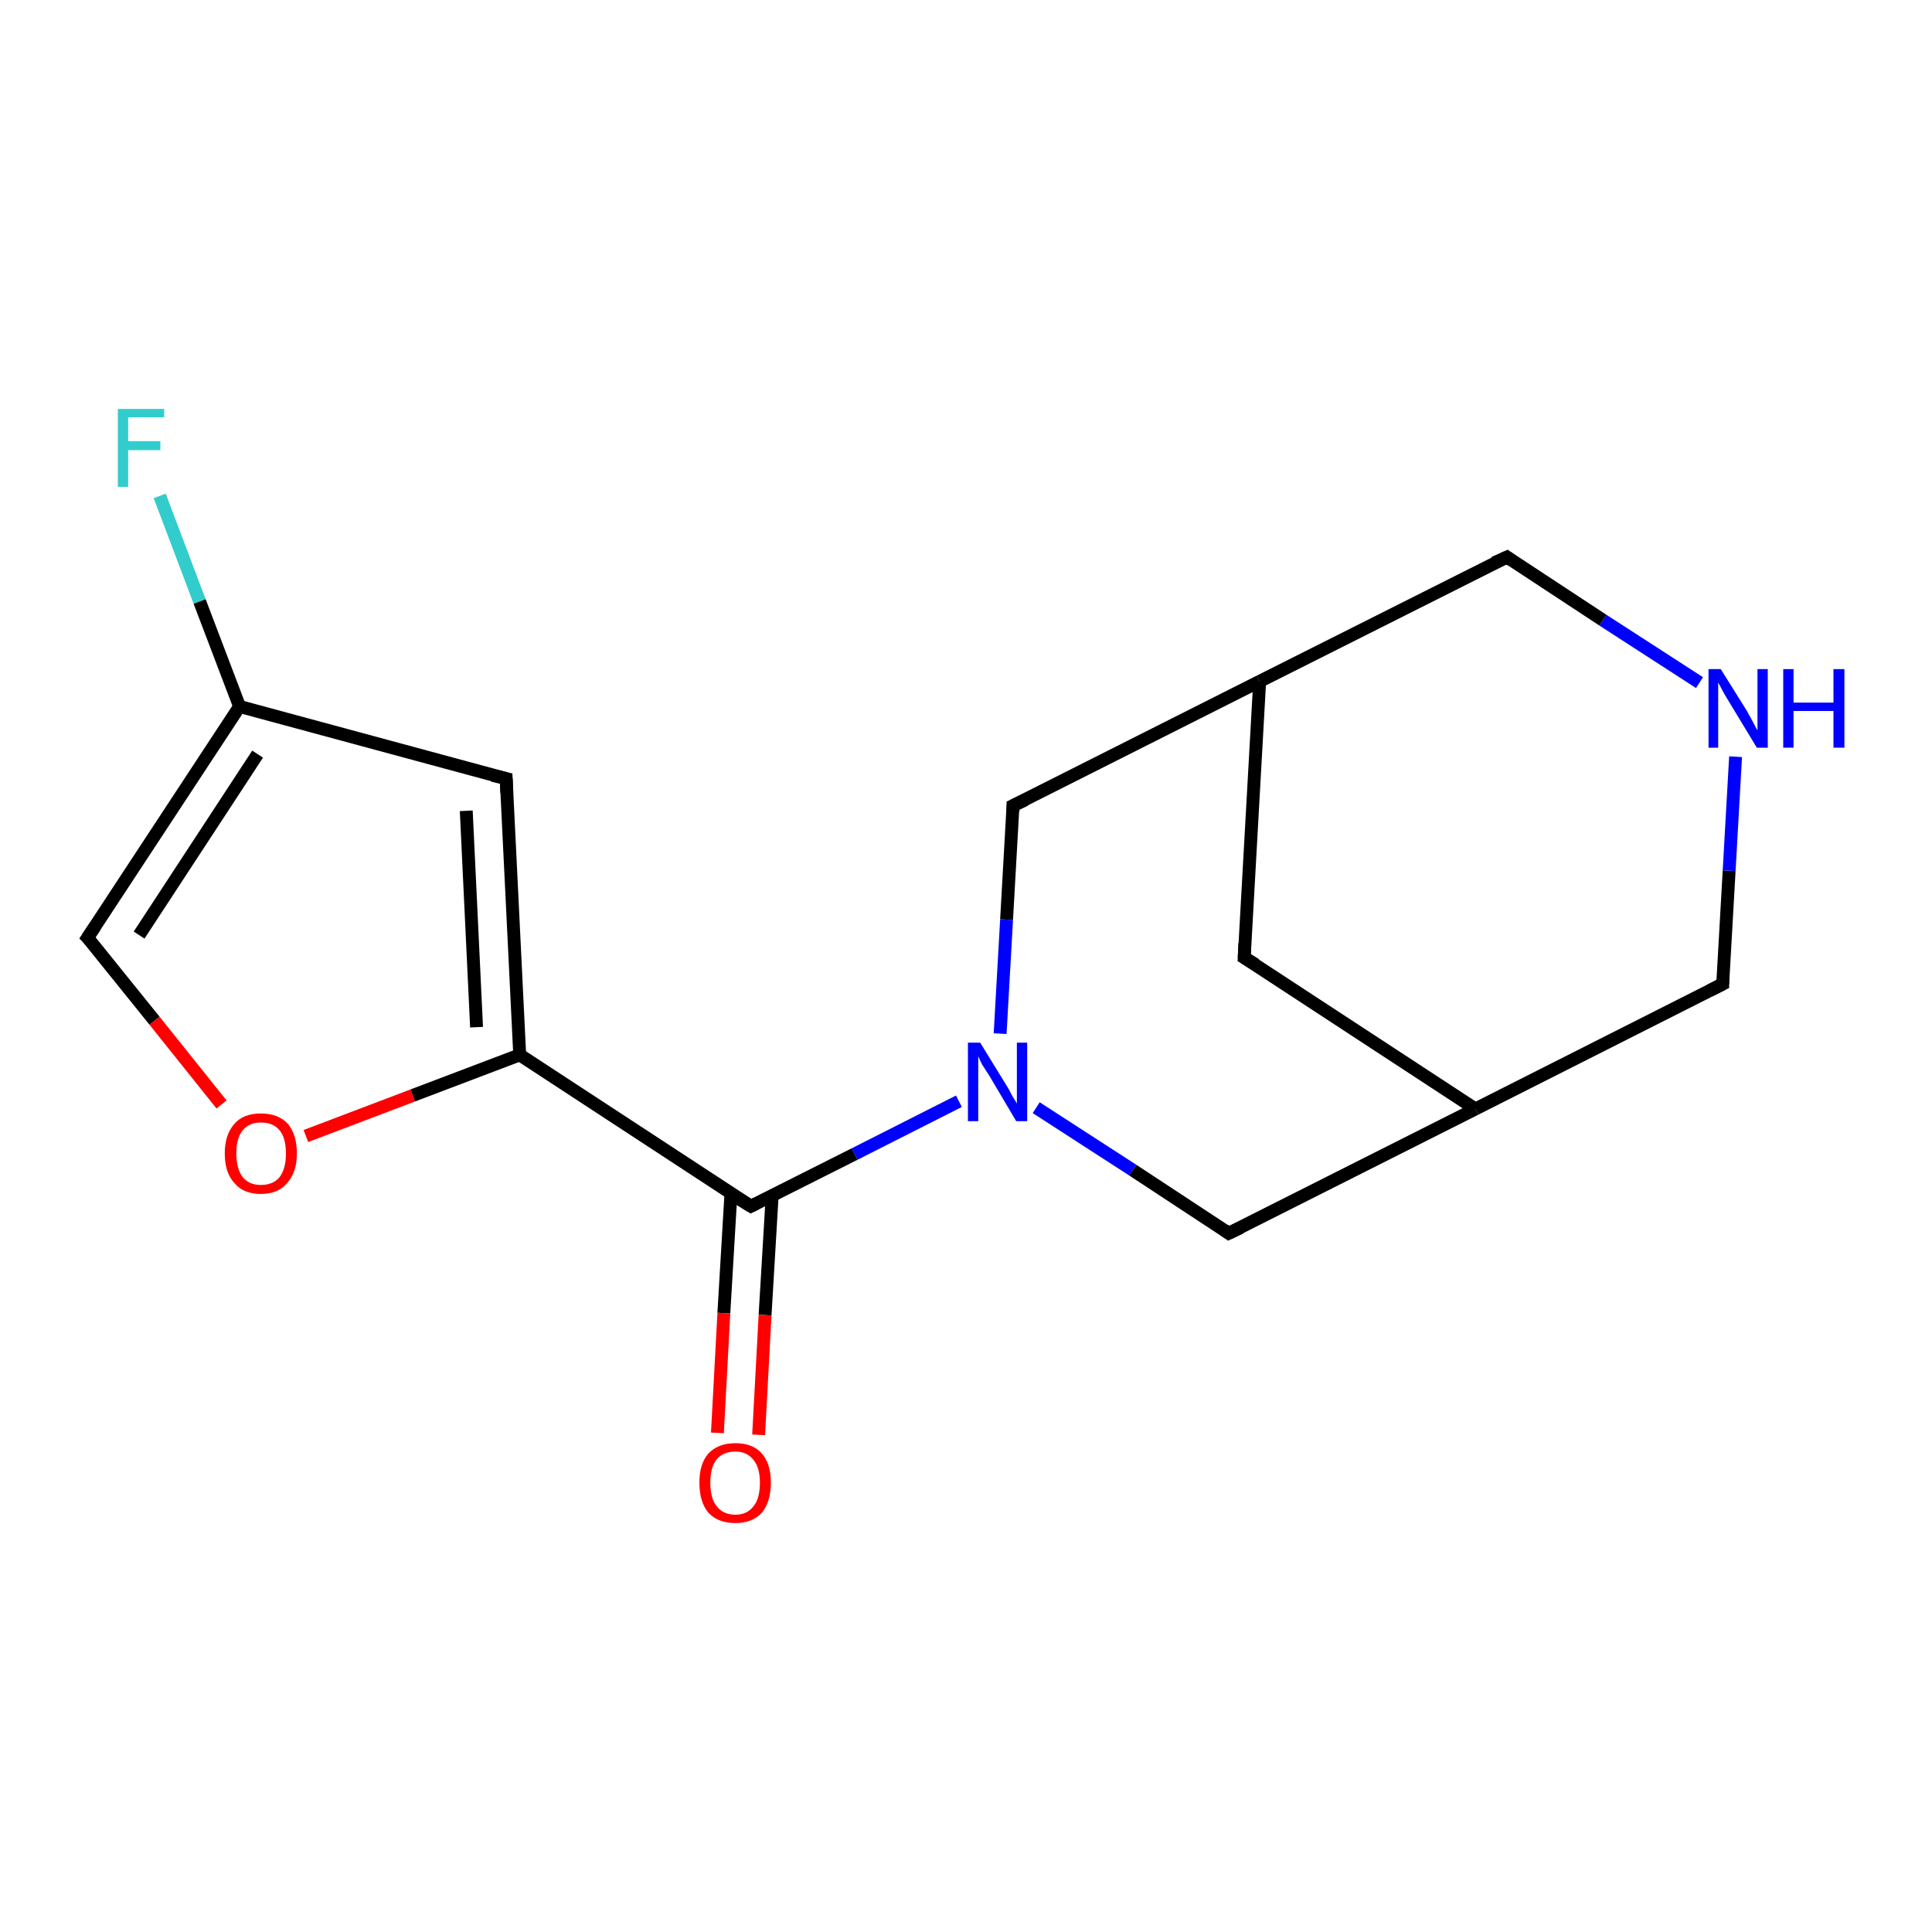 <?xml version='1.0' encoding='iso-8859-1'?>
<svg version='1.1' baseProfile='full'
              xmlns='http://www.w3.org/2000/svg'
                      xmlns:rdkit='http://www.rdkit.org/xml'
                      xmlns:xlink='http://www.w3.org/1999/xlink'
                  xml:space='preserve'
width='300px' height='300px' viewBox='0 0 300 300'>
<!-- END OF HEADER -->
<rect style='opacity:1.0;fill:#FFFFFF;stroke:none' width='300.0' height='300.0' x='0.0' y='0.0'> </rect>
<path class='bond-0 atom-0 atom-1' d='M 24.8,77.0 L 31.0,93.4' style='fill:none;fill-rule:evenodd;stroke:#33CCCC;stroke-width:2.0px;stroke-linecap:butt;stroke-linejoin:miter;stroke-opacity:1' />
<path class='bond-0 atom-0 atom-1' d='M 31.0,93.4 L 37.2,109.7' style='fill:none;fill-rule:evenodd;stroke:#000000;stroke-width:2.0px;stroke-linecap:butt;stroke-linejoin:miter;stroke-opacity:1' />
<path class='bond-1 atom-1 atom-2' d='M 37.2,109.7 L 13.6,145.6' style='fill:none;fill-rule:evenodd;stroke:#000000;stroke-width:2.0px;stroke-linecap:butt;stroke-linejoin:miter;stroke-opacity:1' />
<path class='bond-1 atom-1 atom-2' d='M 40.0,117.1 L 21.6,145.2' style='fill:none;fill-rule:evenodd;stroke:#000000;stroke-width:2.0px;stroke-linecap:butt;stroke-linejoin:miter;stroke-opacity:1' />
<path class='bond-2 atom-2 atom-3' d='M 13.6,145.6 L 24.0,158.5' style='fill:none;fill-rule:evenodd;stroke:#000000;stroke-width:2.0px;stroke-linecap:butt;stroke-linejoin:miter;stroke-opacity:1' />
<path class='bond-2 atom-2 atom-3' d='M 24.0,158.5 L 34.4,171.5' style='fill:none;fill-rule:evenodd;stroke:#FF0000;stroke-width:2.0px;stroke-linecap:butt;stroke-linejoin:miter;stroke-opacity:1' />
<path class='bond-3 atom-3 atom-4' d='M 47.5,176.4 L 64.1,170.1' style='fill:none;fill-rule:evenodd;stroke:#FF0000;stroke-width:2.0px;stroke-linecap:butt;stroke-linejoin:miter;stroke-opacity:1' />
<path class='bond-3 atom-3 atom-4' d='M 64.1,170.1 L 80.7,163.8' style='fill:none;fill-rule:evenodd;stroke:#000000;stroke-width:2.0px;stroke-linecap:butt;stroke-linejoin:miter;stroke-opacity:1' />
<path class='bond-4 atom-4 atom-5' d='M 80.7,163.8 L 78.6,120.9' style='fill:none;fill-rule:evenodd;stroke:#000000;stroke-width:2.0px;stroke-linecap:butt;stroke-linejoin:miter;stroke-opacity:1' />
<path class='bond-4 atom-4 atom-5' d='M 74.0,159.5 L 72.4,125.9' style='fill:none;fill-rule:evenodd;stroke:#000000;stroke-width:2.0px;stroke-linecap:butt;stroke-linejoin:miter;stroke-opacity:1' />
<path class='bond-5 atom-4 atom-6' d='M 80.7,163.8 L 116.6,187.3' style='fill:none;fill-rule:evenodd;stroke:#000000;stroke-width:2.0px;stroke-linecap:butt;stroke-linejoin:miter;stroke-opacity:1' />
<path class='bond-6 atom-6 atom-7' d='M 113.5,185.3 L 112.4,203.9' style='fill:none;fill-rule:evenodd;stroke:#000000;stroke-width:2.0px;stroke-linecap:butt;stroke-linejoin:miter;stroke-opacity:1' />
<path class='bond-6 atom-6 atom-7' d='M 112.4,203.9 L 111.4,222.5' style='fill:none;fill-rule:evenodd;stroke:#FF0000;stroke-width:2.0px;stroke-linecap:butt;stroke-linejoin:miter;stroke-opacity:1' />
<path class='bond-6 atom-6 atom-7' d='M 119.9,185.7 L 118.8,204.2' style='fill:none;fill-rule:evenodd;stroke:#000000;stroke-width:2.0px;stroke-linecap:butt;stroke-linejoin:miter;stroke-opacity:1' />
<path class='bond-6 atom-6 atom-7' d='M 118.8,204.2 L 117.8,222.8' style='fill:none;fill-rule:evenodd;stroke:#FF0000;stroke-width:2.0px;stroke-linecap:butt;stroke-linejoin:miter;stroke-opacity:1' />
<path class='bond-7 atom-6 atom-8' d='M 116.6,187.3 L 132.7,179.2' style='fill:none;fill-rule:evenodd;stroke:#000000;stroke-width:2.0px;stroke-linecap:butt;stroke-linejoin:miter;stroke-opacity:1' />
<path class='bond-7 atom-6 atom-8' d='M 132.7,179.2 L 148.9,171.0' style='fill:none;fill-rule:evenodd;stroke:#0000FF;stroke-width:2.0px;stroke-linecap:butt;stroke-linejoin:miter;stroke-opacity:1' />
<path class='bond-8 atom-8 atom-9' d='M 160.9,172.0 L 175.9,181.7' style='fill:none;fill-rule:evenodd;stroke:#0000FF;stroke-width:2.0px;stroke-linecap:butt;stroke-linejoin:miter;stroke-opacity:1' />
<path class='bond-8 atom-8 atom-9' d='M 175.9,181.7 L 190.8,191.5' style='fill:none;fill-rule:evenodd;stroke:#000000;stroke-width:2.0px;stroke-linecap:butt;stroke-linejoin:miter;stroke-opacity:1' />
<path class='bond-9 atom-9 atom-10' d='M 190.8,191.5 L 229.1,172.2' style='fill:none;fill-rule:evenodd;stroke:#000000;stroke-width:2.0px;stroke-linecap:butt;stroke-linejoin:miter;stroke-opacity:1' />
<path class='bond-10 atom-10 atom-11' d='M 229.1,172.2 L 267.5,152.8' style='fill:none;fill-rule:evenodd;stroke:#000000;stroke-width:2.0px;stroke-linecap:butt;stroke-linejoin:miter;stroke-opacity:1' />
<path class='bond-11 atom-11 atom-12' d='M 267.5,152.8 L 268.5,135.2' style='fill:none;fill-rule:evenodd;stroke:#000000;stroke-width:2.0px;stroke-linecap:butt;stroke-linejoin:miter;stroke-opacity:1' />
<path class='bond-11 atom-11 atom-12' d='M 268.5,135.2 L 269.5,117.5' style='fill:none;fill-rule:evenodd;stroke:#0000FF;stroke-width:2.0px;stroke-linecap:butt;stroke-linejoin:miter;stroke-opacity:1' />
<path class='bond-12 atom-12 atom-13' d='M 263.9,106.0 L 248.9,96.3' style='fill:none;fill-rule:evenodd;stroke:#0000FF;stroke-width:2.0px;stroke-linecap:butt;stroke-linejoin:miter;stroke-opacity:1' />
<path class='bond-12 atom-12 atom-13' d='M 248.9,96.3 L 234.0,86.5' style='fill:none;fill-rule:evenodd;stroke:#000000;stroke-width:2.0px;stroke-linecap:butt;stroke-linejoin:miter;stroke-opacity:1' />
<path class='bond-13 atom-13 atom-14' d='M 234.0,86.5 L 195.6,105.8' style='fill:none;fill-rule:evenodd;stroke:#000000;stroke-width:2.0px;stroke-linecap:butt;stroke-linejoin:miter;stroke-opacity:1' />
<path class='bond-14 atom-14 atom-15' d='M 195.6,105.8 L 193.2,148.7' style='fill:none;fill-rule:evenodd;stroke:#000000;stroke-width:2.0px;stroke-linecap:butt;stroke-linejoin:miter;stroke-opacity:1' />
<path class='bond-15 atom-14 atom-16' d='M 195.6,105.8 L 157.3,125.1' style='fill:none;fill-rule:evenodd;stroke:#000000;stroke-width:2.0px;stroke-linecap:butt;stroke-linejoin:miter;stroke-opacity:1' />
<path class='bond-16 atom-5 atom-1' d='M 78.6,120.9 L 37.2,109.7' style='fill:none;fill-rule:evenodd;stroke:#000000;stroke-width:2.0px;stroke-linecap:butt;stroke-linejoin:miter;stroke-opacity:1' />
<path class='bond-17 atom-16 atom-8' d='M 157.3,125.1 L 156.3,142.8' style='fill:none;fill-rule:evenodd;stroke:#000000;stroke-width:2.0px;stroke-linecap:butt;stroke-linejoin:miter;stroke-opacity:1' />
<path class='bond-17 atom-16 atom-8' d='M 156.3,142.8 L 155.3,160.5' style='fill:none;fill-rule:evenodd;stroke:#0000FF;stroke-width:2.0px;stroke-linecap:butt;stroke-linejoin:miter;stroke-opacity:1' />
<path class='bond-18 atom-15 atom-10' d='M 193.2,148.7 L 229.1,172.2' style='fill:none;fill-rule:evenodd;stroke:#000000;stroke-width:2.0px;stroke-linecap:butt;stroke-linejoin:miter;stroke-opacity:1' />
<path d='M 14.8,143.8 L 13.6,145.6 L 14.2,146.2' style='fill:none;stroke:#000000;stroke-width:2.0px;stroke-linecap:butt;stroke-linejoin:miter;stroke-opacity:1;' />
<path d='M 78.7,123.1 L 78.6,120.9 L 76.5,120.4' style='fill:none;stroke:#000000;stroke-width:2.0px;stroke-linecap:butt;stroke-linejoin:miter;stroke-opacity:1;' />
<path d='M 114.8,186.2 L 116.6,187.3 L 117.4,186.9' style='fill:none;stroke:#000000;stroke-width:2.0px;stroke-linecap:butt;stroke-linejoin:miter;stroke-opacity:1;' />
<path d='M 190.1,191.0 L 190.8,191.5 L 192.7,190.6' style='fill:none;stroke:#000000;stroke-width:2.0px;stroke-linecap:butt;stroke-linejoin:miter;stroke-opacity:1;' />
<path d='M 265.5,153.8 L 267.5,152.8 L 267.5,152.0' style='fill:none;stroke:#000000;stroke-width:2.0px;stroke-linecap:butt;stroke-linejoin:miter;stroke-opacity:1;' />
<path d='M 234.7,87.0 L 234.0,86.5 L 232.0,87.4' style='fill:none;stroke:#000000;stroke-width:2.0px;stroke-linecap:butt;stroke-linejoin:miter;stroke-opacity:1;' />
<path d='M 193.3,146.5 L 193.2,148.7 L 195.0,149.8' style='fill:none;stroke:#000000;stroke-width:2.0px;stroke-linecap:butt;stroke-linejoin:miter;stroke-opacity:1;' />
<path d='M 159.2,124.2 L 157.3,125.1 L 157.3,126.0' style='fill:none;stroke:#000000;stroke-width:2.0px;stroke-linecap:butt;stroke-linejoin:miter;stroke-opacity:1;' />
<path class='atom-0' d='M 18.3 63.5
L 25.5 63.5
L 25.5 64.8
L 19.9 64.8
L 19.9 68.5
L 24.9 68.5
L 24.9 69.9
L 19.9 69.9
L 19.9 75.6
L 18.3 75.6
L 18.3 63.5
' fill='#33CCCC'/>
<path class='atom-3' d='M 34.9 179.1
Q 34.9 176.2, 36.4 174.5
Q 37.8 172.9, 40.5 172.9
Q 43.2 172.9, 44.7 174.5
Q 46.1 176.2, 46.1 179.1
Q 46.1 182.0, 44.6 183.7
Q 43.2 185.4, 40.5 185.4
Q 37.8 185.4, 36.4 183.7
Q 34.9 182.1, 34.9 179.1
M 40.5 184.0
Q 42.4 184.0, 43.4 182.8
Q 44.4 181.5, 44.4 179.1
Q 44.4 176.7, 43.4 175.5
Q 42.4 174.3, 40.5 174.3
Q 38.7 174.3, 37.7 175.5
Q 36.7 176.7, 36.7 179.1
Q 36.7 181.5, 37.7 182.8
Q 38.7 184.0, 40.5 184.0
' fill='#FF0000'/>
<path class='atom-7' d='M 108.6 230.2
Q 108.6 227.3, 110.0 225.7
Q 111.5 224.1, 114.2 224.1
Q 116.9 224.1, 118.3 225.7
Q 119.7 227.3, 119.7 230.2
Q 119.7 233.2, 118.3 234.9
Q 116.8 236.5, 114.2 236.5
Q 111.5 236.5, 110.0 234.9
Q 108.6 233.2, 108.6 230.2
M 114.2 235.2
Q 116.0 235.2, 117.0 233.9
Q 118.0 232.7, 118.0 230.2
Q 118.0 227.9, 117.0 226.7
Q 116.0 225.4, 114.2 225.4
Q 112.3 225.4, 111.3 226.6
Q 110.3 227.8, 110.3 230.2
Q 110.3 232.7, 111.3 233.9
Q 112.3 235.2, 114.2 235.2
' fill='#FF0000'/>
<path class='atom-8' d='M 152.2 161.9
L 156.2 168.4
Q 156.6 169.0, 157.2 170.2
Q 157.9 171.3, 157.9 171.4
L 157.9 161.9
L 159.5 161.9
L 159.5 174.1
L 157.8 174.1
L 153.6 167.0
Q 153.1 166.2, 152.5 165.3
Q 152.0 164.3, 151.9 164.0
L 151.9 174.1
L 150.3 174.1
L 150.3 161.9
L 152.2 161.9
' fill='#0000FF'/>
<path class='atom-12' d='M 267.2 103.9
L 271.2 110.3
Q 271.6 111.0, 272.2 112.1
Q 272.8 113.3, 272.9 113.4
L 272.9 103.9
L 274.5 103.9
L 274.5 116.1
L 272.8 116.1
L 268.5 109.0
Q 268.0 108.2, 267.5 107.3
Q 267.0 106.3, 266.8 106.0
L 266.8 116.1
L 265.3 116.1
L 265.3 103.9
L 267.2 103.9
' fill='#0000FF'/>
<path class='atom-12' d='M 276.9 103.9
L 278.5 103.9
L 278.5 109.1
L 284.7 109.1
L 284.7 103.9
L 286.4 103.9
L 286.4 116.1
L 284.7 116.1
L 284.7 110.4
L 278.5 110.4
L 278.5 116.1
L 276.9 116.1
L 276.9 103.9
' fill='#0000FF'/>
</svg>
